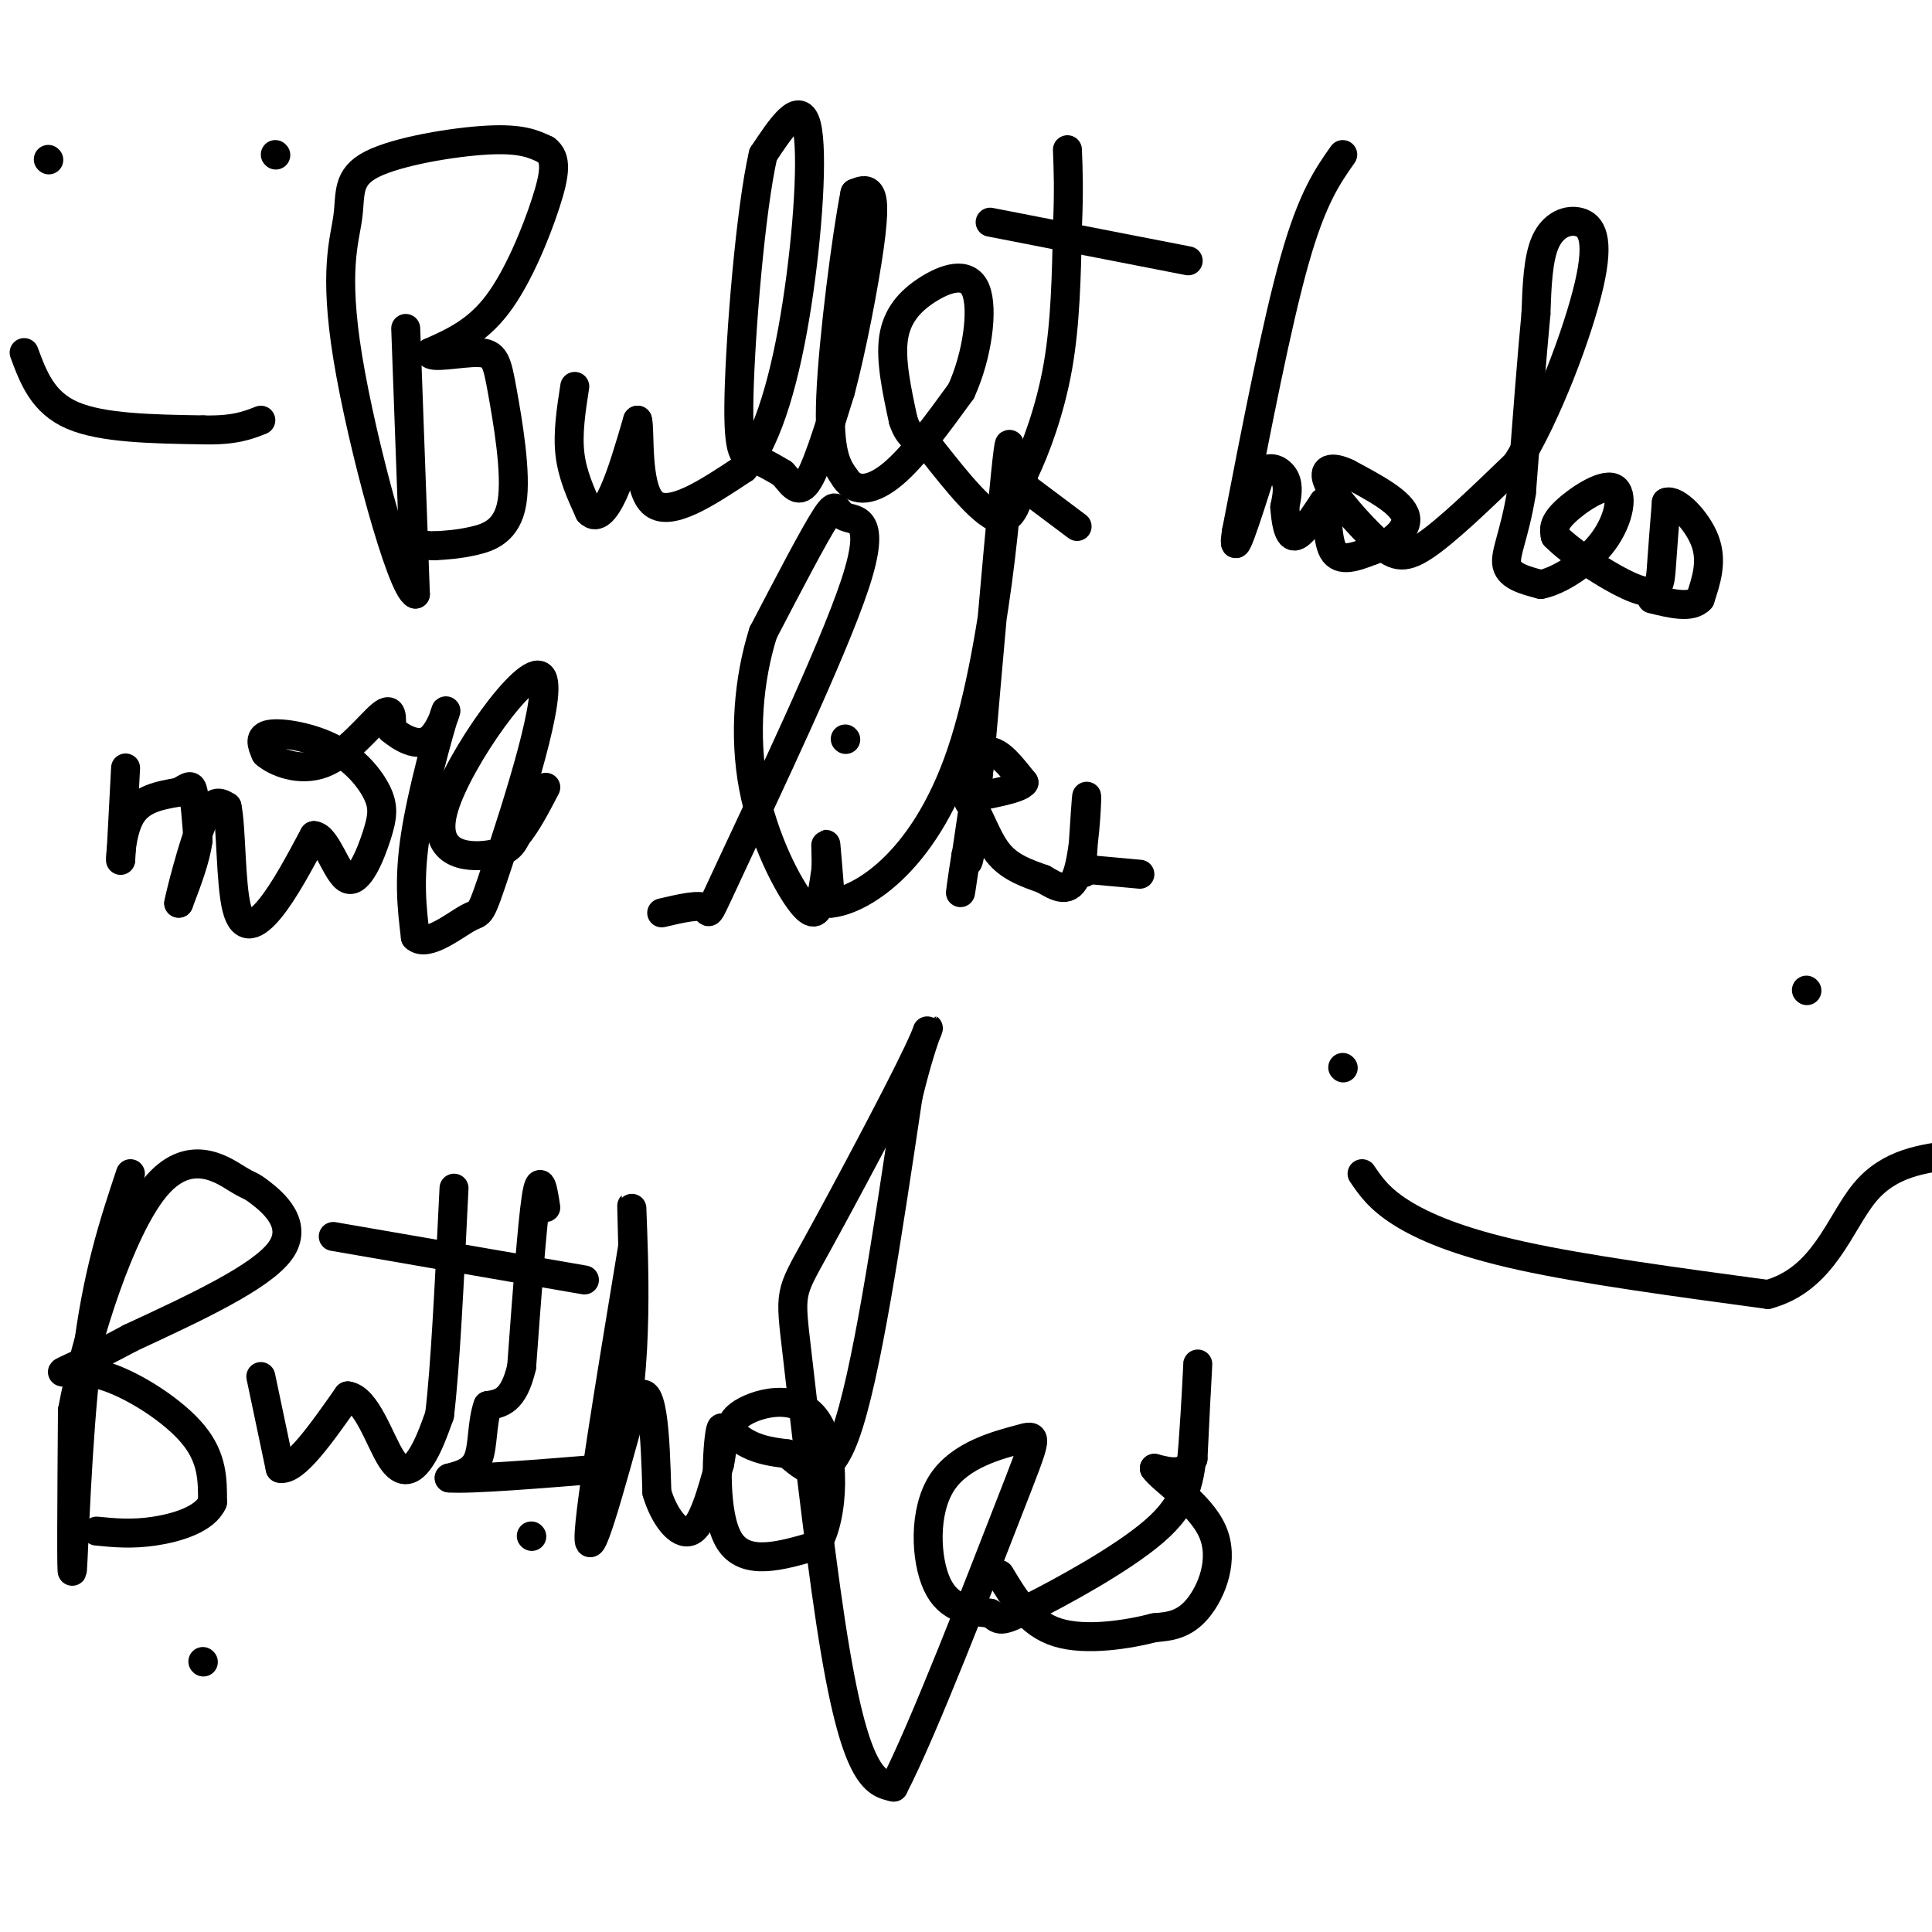 <svg viewBox='0 0 400 400' version='1.1' xmlns='http://www.w3.org/2000/svg' xmlns:xlink='http://www.w3.org/1999/xlink'><g fill='none' stroke='#000000' stroke-width='6' stroke-linecap='round' stroke-linejoin='round'><path d='M84,68c0.000,0.000 2.000,55.000 2,55'/><path d='M86,123c-2.873,-0.985 -11.054,-30.949 -14,-49c-2.946,-18.051 -0.656,-24.189 0,-29c0.656,-4.811 -0.324,-8.295 5,-11c5.324,-2.705 16.950,-4.630 24,-5c7.050,-0.370 9.525,0.815 12,2'/><path d='M113,31c2.286,1.667 2.000,4.833 0,11c-2.000,6.167 -5.714,15.333 -10,21c-4.286,5.667 -9.143,7.833 -14,10'/><path d='M89,73c-0.144,1.402 6.494,-0.094 10,0c3.506,0.094 3.878,1.778 5,8c1.122,6.222 2.994,16.983 2,23c-0.994,6.017 -4.856,7.291 -8,8c-3.144,0.709 -5.572,0.855 -8,1'/><path d='M90,113c-2.333,0.000 -4.167,-0.500 -6,-1'/><path d='M119,80c-0.750,4.833 -1.500,9.667 -1,14c0.500,4.333 2.250,8.167 4,12'/><path d='M122,106c1.511,1.644 3.289,-0.244 5,-4c1.711,-3.756 3.356,-9.378 5,-15'/><path d='M132,87c0.600,1.756 -0.400,13.644 3,17c3.400,3.356 11.200,-1.822 19,-7'/><path d='M154,97c5.202,-6.500 8.708,-19.250 11,-34c2.292,-14.750 3.369,-31.500 2,-37c-1.369,-5.500 -5.185,0.250 -9,6'/><path d='M158,32c-2.631,11.500 -4.708,37.250 -5,50c-0.292,12.750 1.202,12.500 3,13c1.798,0.500 3.899,1.750 6,3'/><path d='M162,98c1.733,1.756 3.067,4.644 5,2c1.933,-2.644 4.467,-10.822 7,-19'/><path d='M174,81c2.405,-9.071 4.917,-22.250 6,-30c1.083,-7.750 0.738,-10.071 0,-11c-0.738,-0.929 -1.869,-0.464 -3,0'/><path d='M177,40c-1.711,8.578 -4.489,30.022 -5,42c-0.511,11.978 1.244,14.489 3,17'/><path d='M175,99c2.067,3.178 5.733,2.622 10,-1c4.267,-3.622 9.133,-10.311 14,-17'/><path d='M199,81c3.333,-7.281 4.667,-16.982 3,-21c-1.667,-4.018 -6.333,-2.351 -10,0c-3.667,2.351 -6.333,5.386 -7,10c-0.667,4.614 0.667,10.807 2,17'/><path d='M187,87c1.167,3.667 3.083,4.333 5,5'/><path d='M192,92c3.622,4.511 10.178,13.289 14,15c3.822,1.711 4.911,-3.644 6,-9'/><path d='M212,98c2.400,-5.000 5.400,-13.000 7,-22c1.600,-9.000 1.800,-19.000 2,-29'/><path d='M221,47c0.333,-7.500 0.167,-11.750 0,-16'/><path d='M205,46c0.000,0.000 41.000,8.000 41,8'/><path d='M211,100c0.000,0.000 12.000,9.000 12,9'/><path d='M278,32c-3.167,4.500 -6.333,9.000 -10,22c-3.667,13.000 -7.833,34.500 -12,56'/><path d='M256,110c-1.167,7.333 1.917,-2.333 5,-12'/><path d='M261,98c1.889,-1.911 4.111,-0.689 5,1c0.889,1.689 0.444,3.844 0,6'/><path d='M266,105c0.178,2.578 0.622,6.022 2,6c1.378,-0.022 3.689,-3.511 6,-7'/><path d='M274,104c1.022,1.133 0.578,7.467 2,10c1.422,2.533 4.711,1.267 8,0'/><path d='M284,114c3.333,-1.156 7.667,-4.044 7,-7c-0.667,-2.956 -6.333,-5.978 -12,-9'/><path d='M279,98c-3.270,-1.596 -5.443,-1.088 -4,2c1.443,3.088 6.504,8.754 10,12c3.496,3.246 5.427,4.070 10,1c4.573,-3.070 11.786,-10.035 19,-17'/><path d='M314,96c6.352,-10.206 12.734,-27.220 15,-37c2.266,-9.780 0.418,-12.325 -2,-13c-2.418,-0.675 -5.405,0.522 -7,4c-1.595,3.478 -1.797,9.239 -2,15'/><path d='M318,65c-0.833,8.667 -1.917,22.833 -3,37'/><path d='M315,102c-1.444,8.911 -3.556,12.689 -3,15c0.556,2.311 3.778,3.156 7,4'/><path d='M319,121c3.753,-0.689 9.635,-4.411 13,-9c3.365,-4.589 4.214,-10.043 2,-11c-2.214,-0.957 -7.490,2.584 -10,5c-2.510,2.416 -2.255,3.708 -2,5'/><path d='M322,111c3.250,3.405 12.375,9.417 17,11c4.625,1.583 4.750,-1.262 5,-5c0.250,-3.738 0.625,-8.369 1,-13'/><path d='M345,104c1.978,-0.778 6.422,3.778 8,8c1.578,4.222 0.289,8.111 -1,12'/><path d='M352,124c-1.833,2.000 -5.917,1.000 -10,0'/><path d='M26,159c0.000,0.000 -1.000,19.000 -1,19'/><path d='M25,178c-0.156,1.178 -0.044,-5.378 2,-9c2.044,-3.622 6.022,-4.311 10,-5'/><path d='M37,164c2.178,-1.222 2.622,-1.778 3,0c0.378,1.778 0.689,5.889 1,10'/><path d='M41,174c-0.500,3.833 -2.250,8.417 -4,13'/><path d='M37,187c0.267,-1.622 2.933,-12.178 5,-17c2.067,-4.822 3.533,-3.911 5,-3'/><path d='M47,167c0.917,4.107 0.708,15.875 2,21c1.292,5.125 4.083,3.607 7,0c2.917,-3.607 5.958,-9.304 9,-15'/><path d='M65,173c2.638,0.153 4.734,8.034 7,9c2.266,0.966 4.704,-4.984 6,-9c1.296,-4.016 1.450,-6.097 0,-9c-1.450,-2.903 -4.506,-6.628 -9,-9c-4.494,-2.372 -10.427,-3.392 -13,-3c-2.573,0.392 -1.787,2.196 -1,4'/><path d='M55,156c1.869,1.702 7.042,3.958 12,2c4.958,-1.958 9.702,-8.131 12,-10c2.298,-1.869 2.149,0.565 2,3'/><path d='M81,151c1.844,1.552 5.453,3.931 8,2c2.547,-1.931 4.032,-8.174 3,-5c-1.032,3.174 -4.581,15.764 -6,25c-1.419,9.236 -0.710,15.118 0,21'/><path d='M86,194c2.370,2.271 8.294,-2.551 11,-4c2.706,-1.449 2.195,0.476 6,-11c3.805,-11.476 11.927,-36.355 9,-39c-2.927,-2.645 -16.903,16.942 -20,27c-3.097,10.058 4.687,10.588 9,10c4.313,-0.588 5.157,-2.294 6,-4'/><path d='M107,173c2.000,-2.333 4.000,-6.167 6,-10'/><path d='M137,189c3.896,-0.916 7.792,-1.832 9,-1c1.208,0.832 -0.273,3.414 6,-10c6.273,-13.414 20.300,-42.822 25,-57c4.700,-14.178 0.073,-13.125 -2,-14c-2.073,-0.875 -1.592,-3.679 -4,0c-2.408,3.679 -7.704,13.839 -13,24'/><path d='M158,131c-3.010,9.509 -4.033,21.281 -2,32c2.033,10.719 7.124,20.386 10,24c2.876,3.614 3.536,1.175 4,-1c0.464,-2.175 0.732,-4.088 1,-6'/><path d='M171,180c0.111,-2.578 -0.111,-6.022 0,-5c0.111,1.022 0.556,6.511 1,12'/><path d='M172,187c5.583,-0.452 19.042,-7.583 27,-31c7.958,-23.417 10.417,-63.119 10,-64c-0.417,-0.881 -3.708,37.060 -7,75'/><path d='M202,167c-1.500,14.167 -1.750,12.083 -2,10'/><path d='M200,177c-0.711,4.311 -1.489,10.089 -1,7c0.489,-3.089 2.244,-15.044 4,-27'/><path d='M203,157c2.167,-3.667 5.583,0.667 9,5'/><path d='M212,162c-0.821,1.399 -7.375,2.396 -10,3c-2.625,0.604 -1.322,0.817 0,3c1.322,2.183 2.663,6.338 5,9c2.337,2.662 5.668,3.831 9,5'/><path d='M216,182c2.845,1.667 5.458,3.333 7,-1c1.542,-4.333 2.012,-14.667 2,-16c-0.012,-1.333 -0.506,6.333 -1,14'/><path d='M224,179c0.000,2.500 0.500,1.750 1,1'/><path d='M225,180c0.000,0.000 11.000,1.000 11,1'/><path d='M175,153c0.000,0.000 0.100,0.100 0.1,0.1'/><path d='M27,243c-3.467,10.422 -6.933,20.844 -9,38c-2.067,17.156 -2.733,41.044 -3,44c-0.267,2.956 -0.133,-15.022 0,-33'/><path d='M15,292c2.856,-15.390 9.997,-37.364 17,-46c7.003,-8.636 13.867,-3.933 17,-2c3.133,1.933 2.536,1.097 5,3c2.464,1.903 7.990,6.544 4,12c-3.990,5.456 -17.495,11.728 -31,18'/><path d='M27,277c-8.238,4.456 -13.332,6.596 -14,7c-0.668,0.404 3.089,-0.930 9,1c5.911,1.930 13.974,7.123 18,12c4.026,4.877 4.013,9.439 4,14'/><path d='M44,311c-1.511,3.511 -7.289,5.289 -12,6c-4.711,0.711 -8.356,0.356 -12,0'/><path d='M54,285c0.000,0.000 4.000,19.000 4,19'/><path d='M58,304c3.000,0.667 8.500,-7.167 14,-15'/><path d='M72,289c3.893,0.512 6.625,9.292 9,13c2.375,3.708 4.393,2.345 6,0c1.607,-2.345 2.804,-5.673 4,-9'/><path d='M91,293c1.167,-9.333 2.083,-28.167 3,-47'/><path d='M69,256c0.000,0.000 52.000,9.000 52,9'/><path d='M113,250c-0.583,-3.750 -1.167,-7.500 -2,-2c-0.833,5.500 -1.917,20.250 -3,35'/><path d='M108,283c-1.667,7.167 -4.333,7.583 -7,8'/><path d='M101,291c-1.267,3.511 -0.933,8.289 -2,11c-1.067,2.711 -3.533,3.356 -6,4'/><path d='M93,306c4.500,0.333 18.750,-0.833 33,-2'/><path d='M126,304c6.244,-11.333 5.356,-38.667 5,-49c-0.356,-10.333 -0.178,-3.667 0,3'/><path d='M131,258c-2.400,14.733 -8.400,50.067 -9,59c-0.600,8.933 4.200,-8.533 9,-26'/><path d='M131,291c2.244,-4.311 3.356,-2.089 4,2c0.644,4.089 0.822,10.044 1,16'/><path d='M136,309c1.444,4.889 4.556,9.111 7,8c2.444,-1.111 4.222,-7.556 6,-14'/><path d='M149,303c1.024,-4.821 0.583,-9.875 0,-6c-0.583,3.875 -1.310,16.679 2,22c3.310,5.321 10.655,3.161 18,1'/><path d='M169,320c3.761,-5.584 4.163,-20.043 0,-26c-4.163,-5.957 -12.890,-3.411 -16,-1c-3.110,2.411 -0.603,4.689 2,6c2.603,1.311 5.301,1.656 8,2'/><path d='M163,301c3.333,2.533 7.667,7.867 12,-4c4.333,-11.867 8.667,-40.933 13,-70'/><path d='M188,227c3.650,-15.149 6.274,-18.021 2,-9c-4.274,9.021 -15.446,29.937 -21,40c-5.554,10.063 -5.489,9.275 -4,22c1.489,12.725 4.401,38.965 7,56c2.599,17.035 4.885,24.867 7,29c2.115,4.133 4.057,4.566 6,5'/><path d='M185,370c5.997,-11.452 17.988,-42.582 24,-58c6.012,-15.418 6.044,-15.122 2,-14c-4.044,1.122 -12.166,3.071 -16,9c-3.834,5.929 -3.381,15.837 -1,21c2.381,5.163 6.691,5.582 11,6'/><path d='M205,334c2.061,1.470 1.712,2.145 8,-1c6.288,-3.145 19.211,-10.111 26,-16c6.789,-5.889 7.443,-10.701 8,-18c0.557,-7.299 1.016,-17.085 1,-17c-0.016,0.085 -0.508,10.043 -1,20'/><path d='M247,302c-1.500,3.667 -4.750,2.833 -8,2'/><path d='M239,304c1.548,2.345 9.417,7.208 12,13c2.583,5.792 -0.119,12.512 -3,16c-2.881,3.488 -5.940,3.744 -9,4'/><path d='M239,337c-5.311,1.378 -14.089,2.822 -20,1c-5.911,-1.822 -8.956,-6.911 -12,-12'/><path d='M278,221c0.000,0.000 0.100,0.100 0.1,0.1'/><path d='M374,205c0.000,0.000 0.100,0.100 0.1,0.1'/><path d='M282,243c1.733,2.556 3.467,5.111 8,8c4.533,2.889 11.867,6.111 25,9c13.133,2.889 32.067,5.444 51,8'/><path d='M366,268c11.533,-3.067 14.867,-14.733 20,-21c5.133,-6.267 12.067,-7.133 19,-8'/><path d='M10,33c0.000,0.000 0.100,0.100 0.1,0.1'/><path d='M57,32c0.000,0.000 0.100,0.100 0.1,0.1'/><path d='M5,73c1.917,5.167 3.833,10.333 10,13c6.167,2.667 16.583,2.833 27,3'/><path d='M42,89c6.500,0.167 9.250,-0.917 12,-2'/><path d='M42,344c0.000,0.000 0.100,0.100 0.1,0.1'/><path d='M110,318c0.000,0.000 0.100,0.100 0.1,0.1'/></g>
</svg>